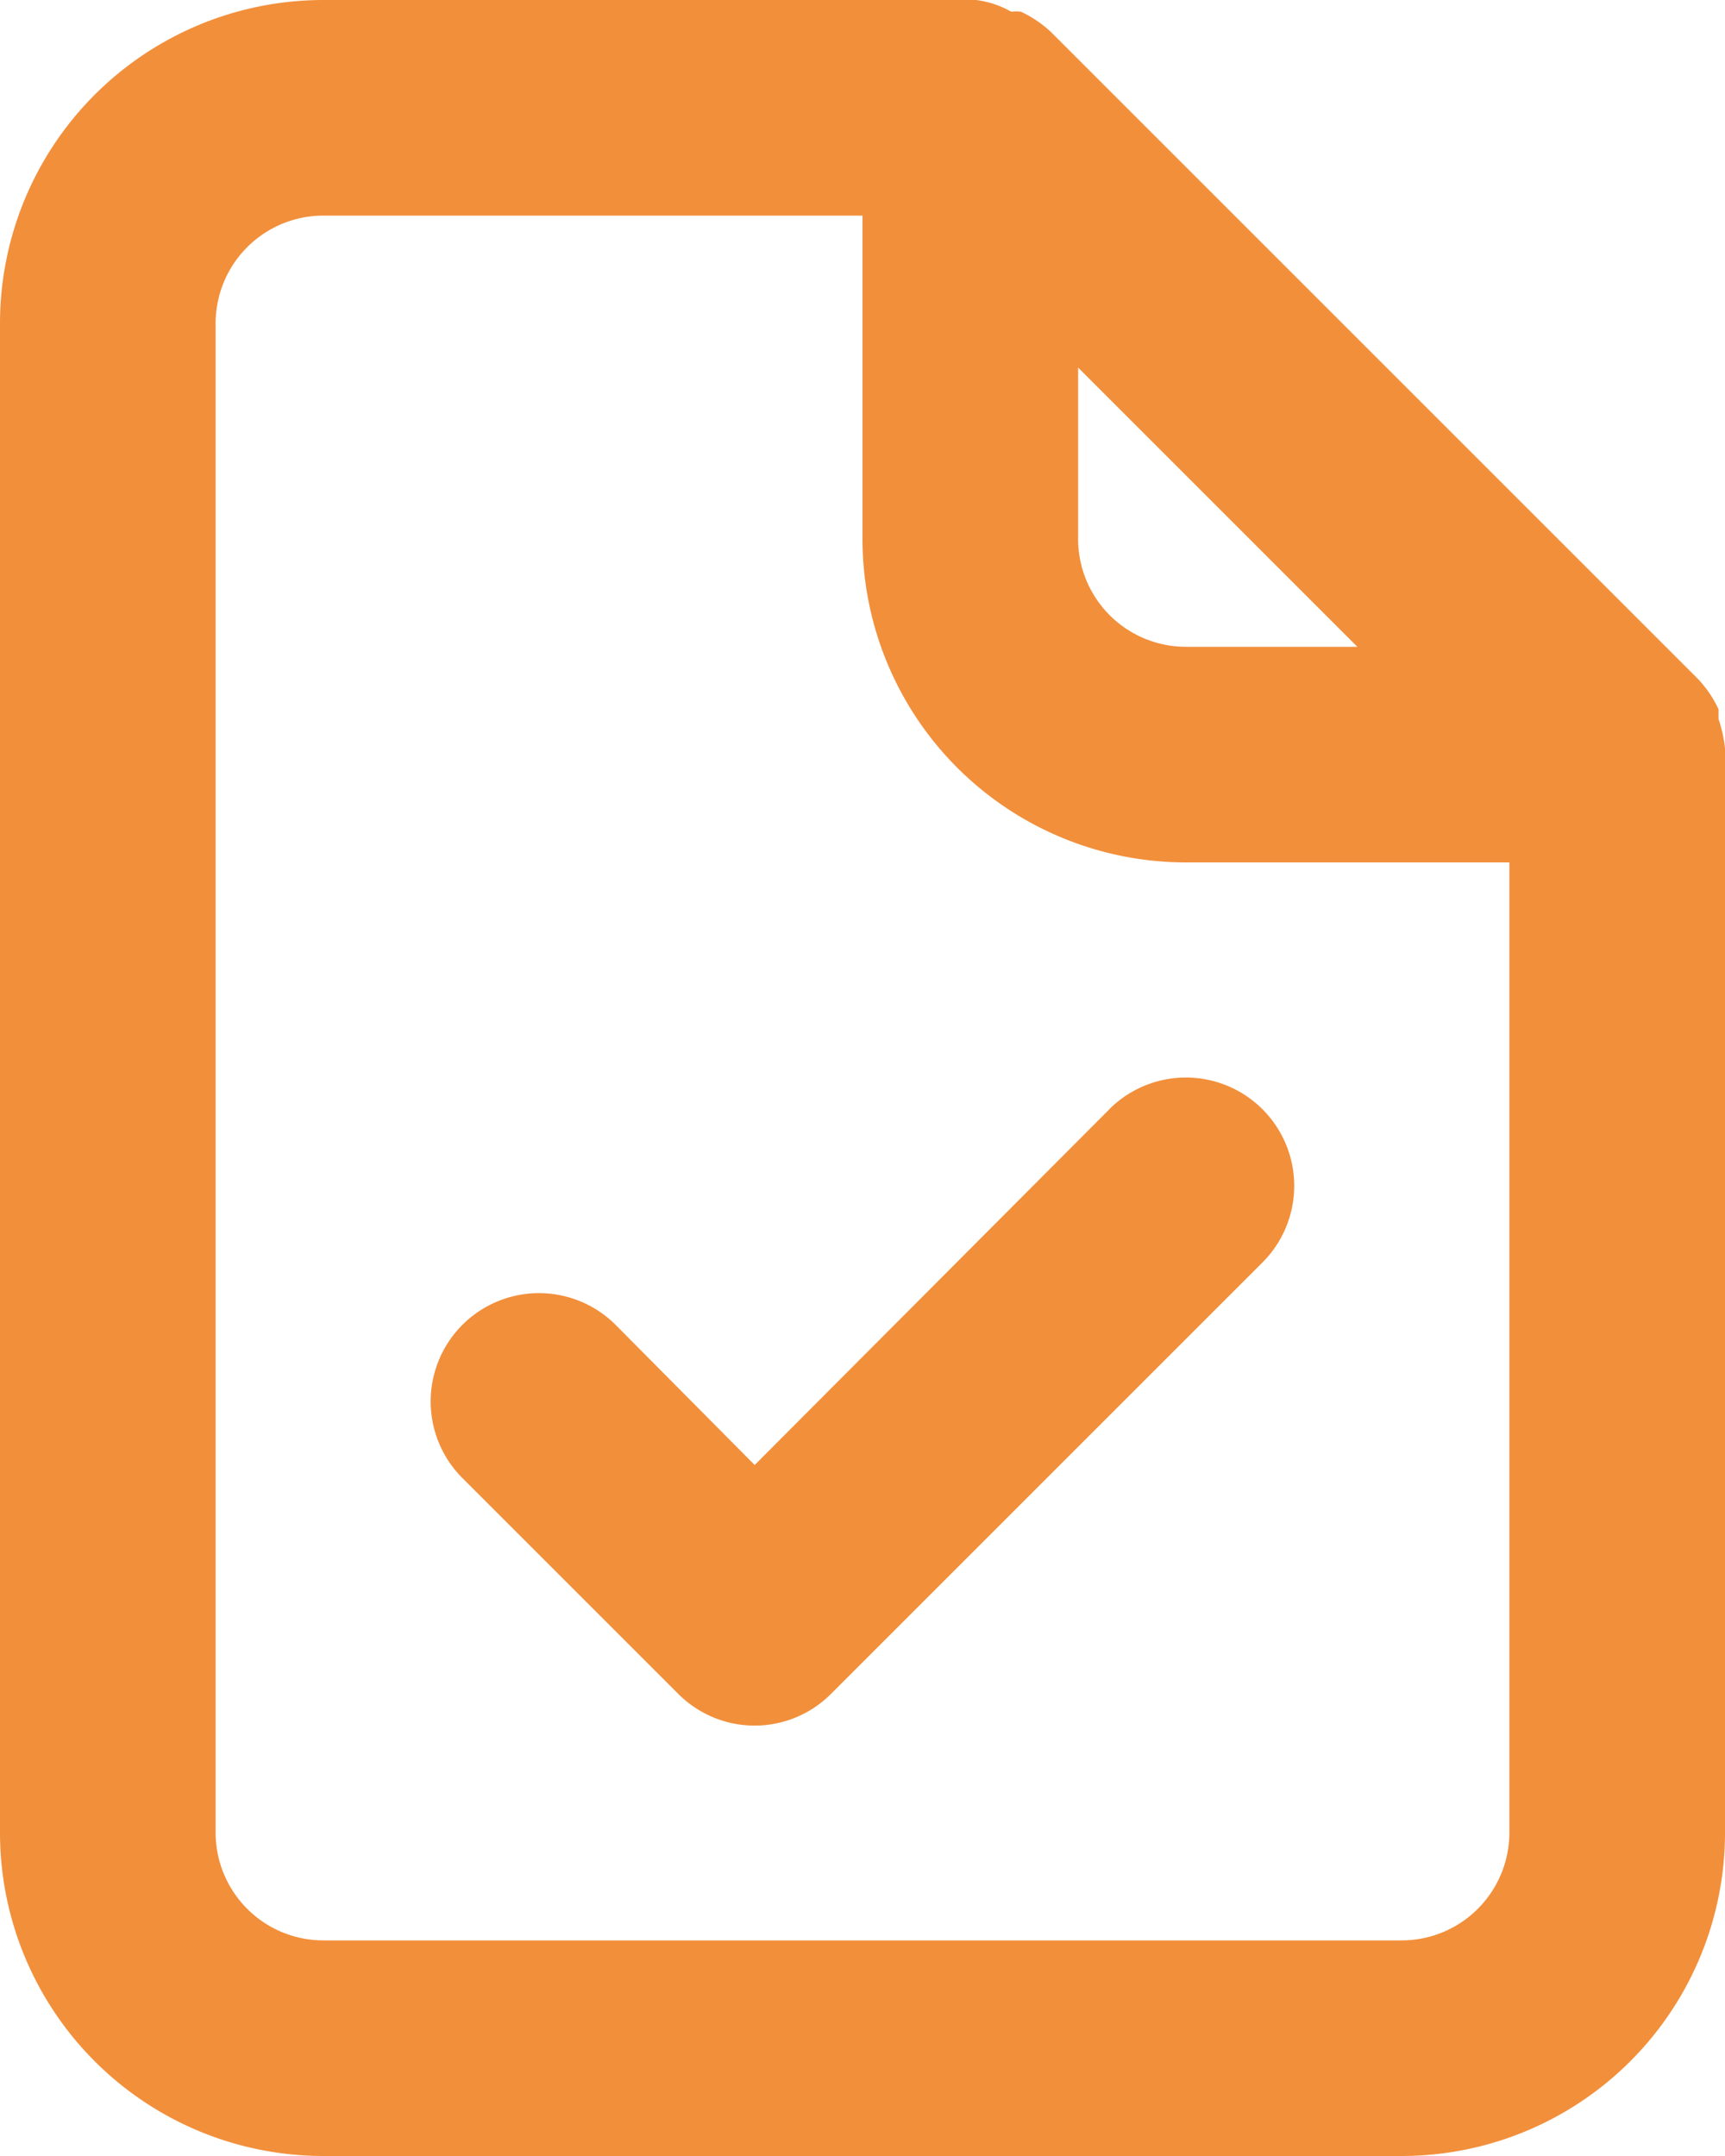 <svg xmlns="http://www.w3.org/2000/svg" width="30.4" height="38" viewBox="0 0 30.4 38">
  <path id="Path_34" data-name="Path 34" d="M34.4,15.186a2.489,2.489,0,0,0-.114-.513V14.5a2.033,2.033,0,0,0-.361-.532h0l-11.4-11.4h0a2.033,2.033,0,0,0-.532-.361.608.608,0,0,0-.171,0A1.672,1.672,0,0,0,21.2,2H9.7A5.7,5.7,0,0,0,4,7.7V34.3A5.7,5.7,0,0,0,9.7,40h19a5.7,5.7,0,0,0,5.7-5.7V15.186ZM23,8.479,27.921,13.4H24.9A1.9,1.9,0,0,1,23,11.5ZM30.6,34.3a1.9,1.9,0,0,1-1.9,1.9H9.7a1.9,1.9,0,0,1-1.9-1.9V7.7A1.9,1.9,0,0,1,9.7,5.8h9.5v5.7a5.7,5.7,0,0,0,5.7,5.7h5.7ZM23.551,21.551,17.3,27.821l-2.451-2.47a1.908,1.908,0,0,0-2.7,2.7l3.8,3.8a1.9,1.9,0,0,0,2.7,0l7.6-7.6a1.908,1.908,0,0,0-2.7-2.7Z" transform="translate(-4 -2)" fill="#f28f3b"/>
</svg>
